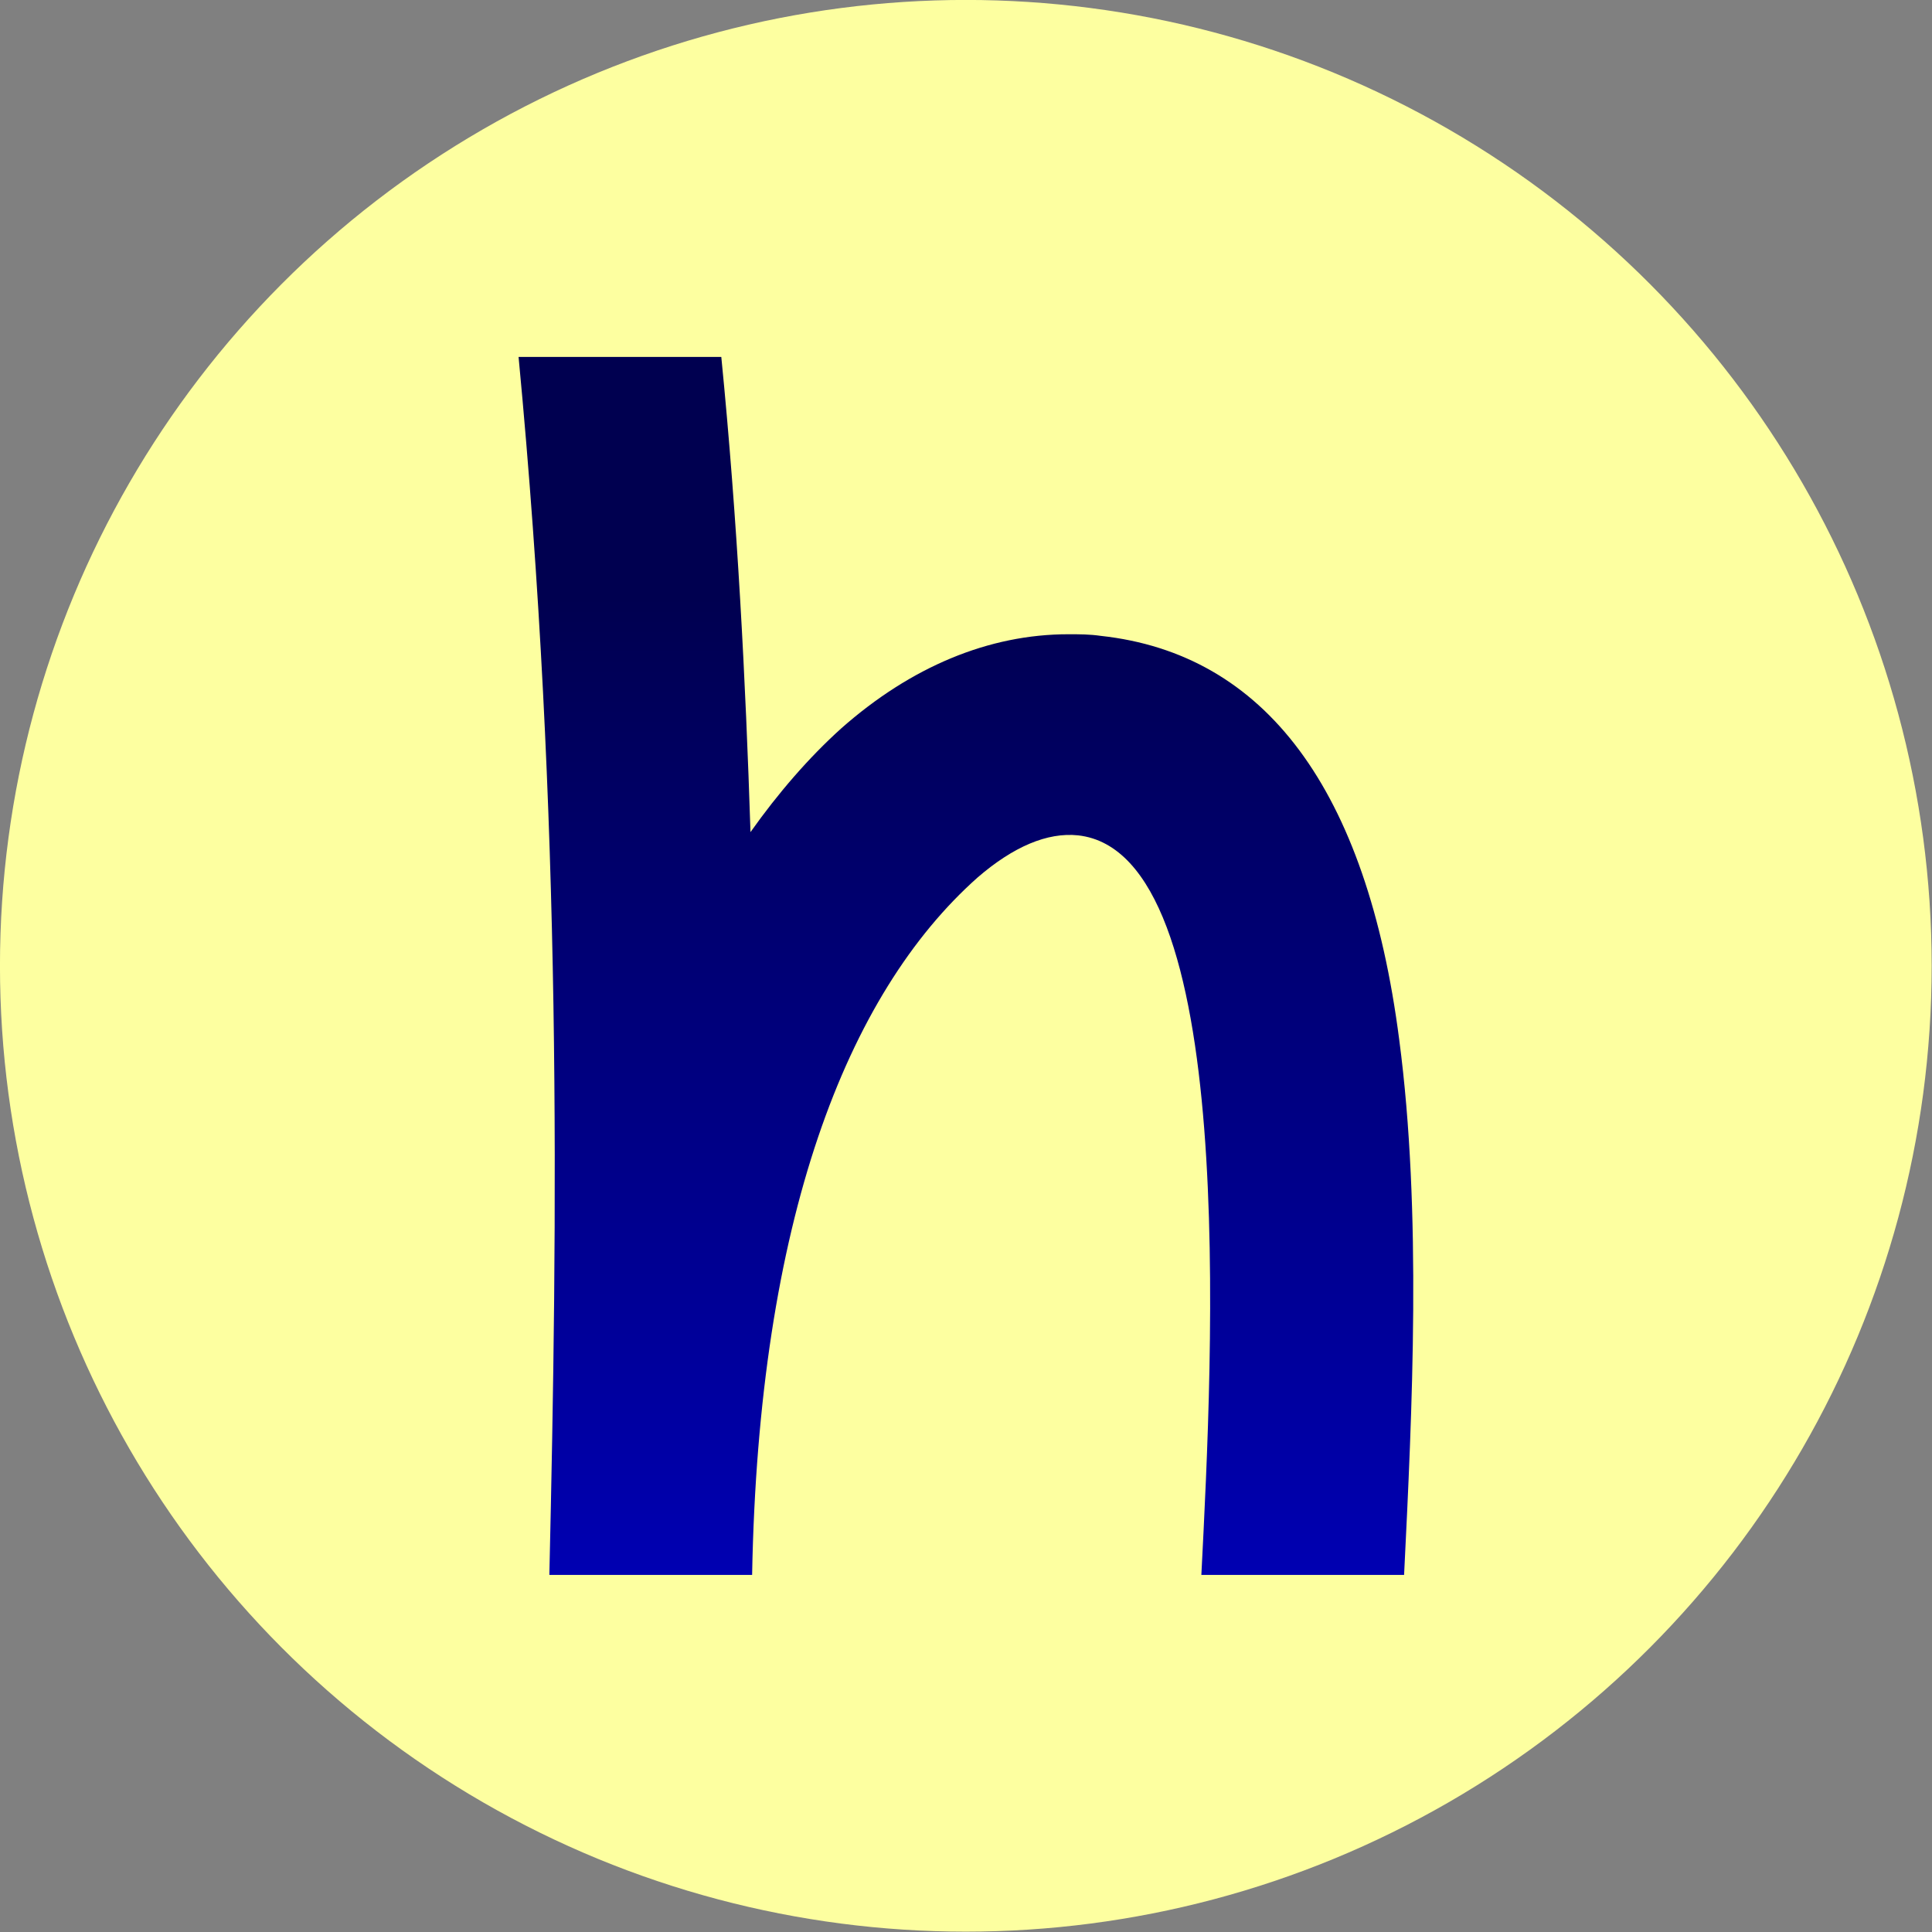 <?xml version="1.0" encoding="UTF-8" standalone="no"?>
<!DOCTYPE svg PUBLIC "-//W3C//DTD SVG 1.1//EN" "http://www.w3.org/Graphics/SVG/1.1/DTD/svg11.dtd">
<svg width="100%" height="100%" viewBox="0 0 256 256" version="1.1" xmlns="http://www.w3.org/2000/svg" xmlns:xlink="http://www.w3.org/1999/xlink" xml:space="preserve" xmlns:serif="http://www.serif.com/" style="fill-rule:evenodd;clip-rule:evenodd;stroke-linejoin:round;stroke-miterlimit:2;">
    <rect x="0" y="0" width="256" height="256" fill="#808080" stroke="none"/>
    <g transform="matrix(1.62,0,0,1.62,-27.544,-43.747)">
        <circle cx="96" cy="106" r="79" style="fill:rgb(253,255,160);"/>
    </g>
    <g transform="matrix(2.149,0,0,2.149,46.149,31.391)">
        <path d="M46.4,24.6C45.7,24.5 45.1,24.5 44.4,24.5C39.5,24.5 34.7,26.5 30.4,30.3C28.4,32.1 26.5,34.3 24.8,36.7C24.5,27.4 24,17.5 23,7.4L10.5,7.4C13.2,35.8 12.9,60.6 12.4,82.4L12.4,82.5L24.9,82.5C25.3,60.7 30.7,46.7 38.8,39.5C41,37.6 43.1,36.7 45,36.9C54.9,38 53.3,68.8 52.6,82.5L65.1,82.5C65.6,72.4 66.2,60.1 64.8,49.5C62.8,34 56.5,25.7 46.4,24.6Z" style="fill:url(#_Linear1);fill-rule:nonzero;"/>
    </g>
    <defs>
        <linearGradient id="_Linear1" x1="0" y1="0" x2="1" y2="0" gradientUnits="userSpaceOnUse" gradientTransform="matrix(3.85052e-15,-62.884,62.884,3.85052e-15,38.15,84.912)"><stop offset="0" style="stop-color:rgb(0,0,180);stop-opacity:1"/><stop offset="0.01" style="stop-color:rgb(0,0,180);stop-opacity:1"/><stop offset="1" style="stop-color:rgb(0,0,80);stop-opacity:1"/></linearGradient>
    </defs>
</svg>
